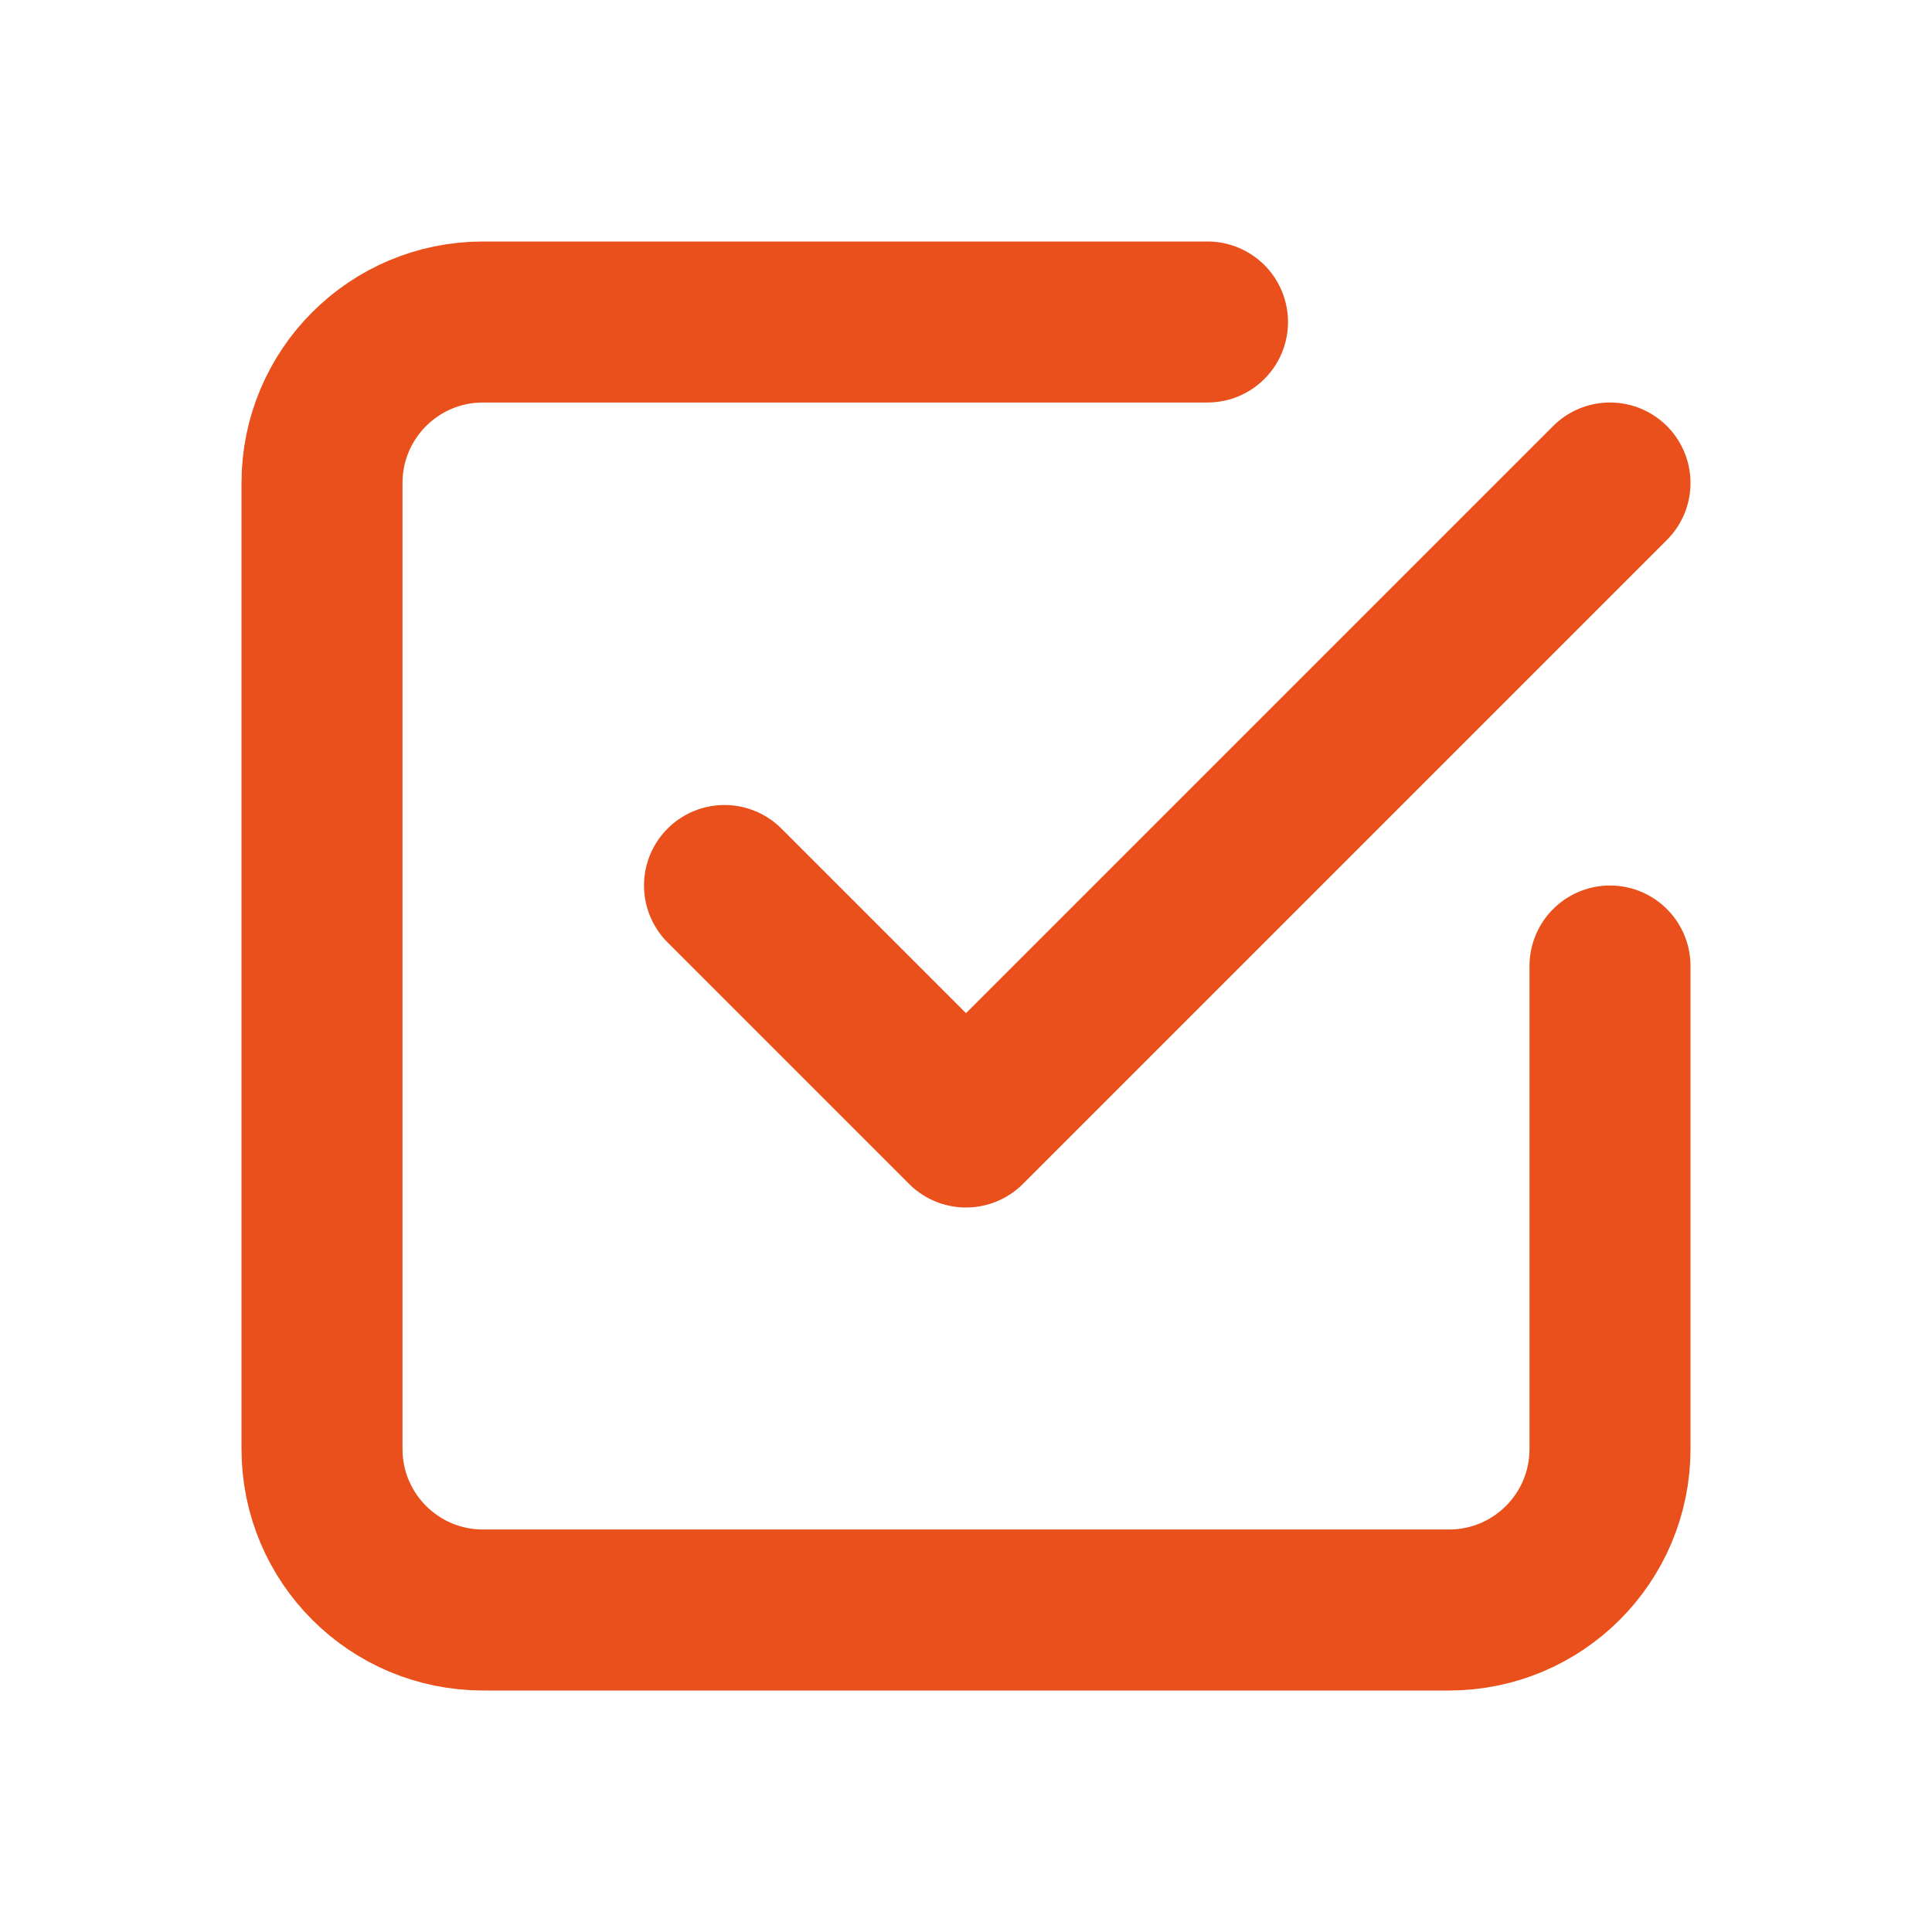 <svg width="24" height="24" viewBox="0 0 24 24" fill="none" xmlns="http://www.w3.org/2000/svg">
<path d="M9 11L12 14L20 6" stroke="#E9501B" stroke-width="2" stroke-linecap="round" stroke-linejoin="round"/>
<path d="M20 12V18C20 19.105 19.105 20 18 20H6C4.895 20 4 19.105 4 18V6C4 4.895 4.895 4 6 4H15" stroke="#E9501B" stroke-width="2" stroke-linecap="round" stroke-linejoin="round"/>
</svg>
